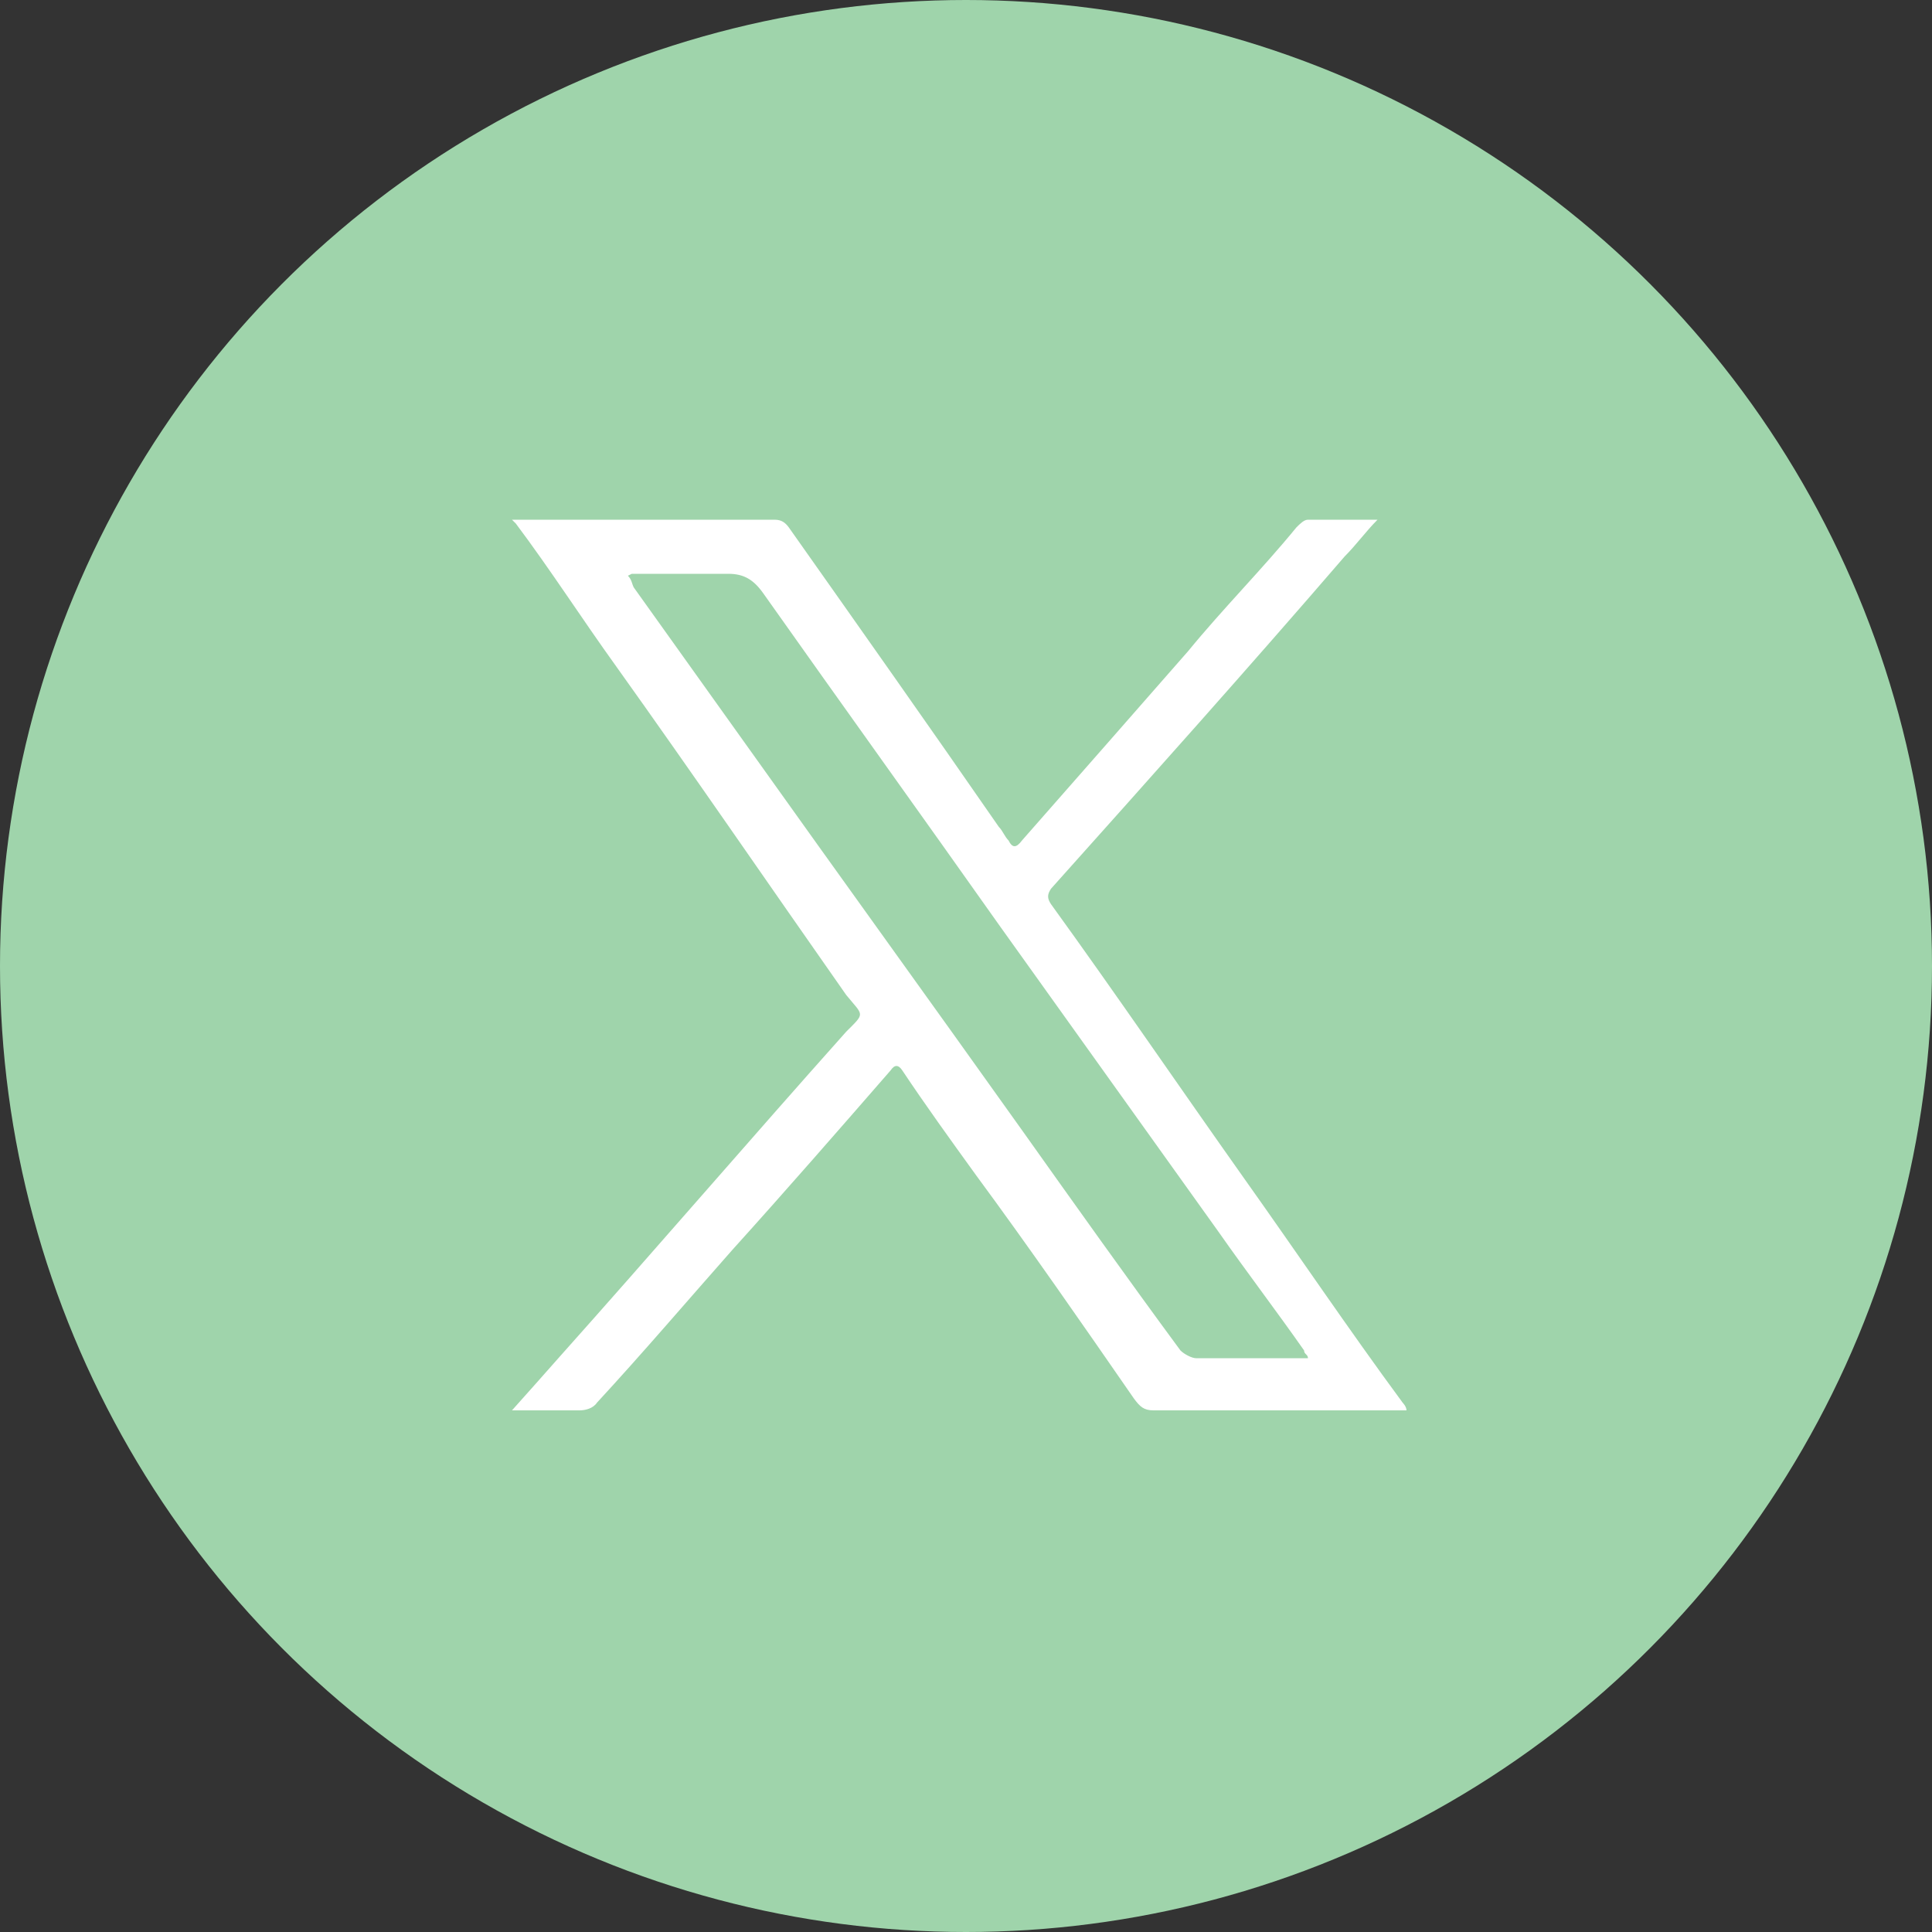 <?xml version="1.0" encoding="UTF-8"?>
<svg xmlns="http://www.w3.org/2000/svg" version="1.1" viewBox="0 0 100 100">
  <rect x="0" y="0" width="100" height="100" fill="#333333" stroke="none"/>
  <defs>
    <style>
      .cls-1 {
        fill: #fff;
      }
    </style>
  </defs>
  <!-- Generator: Adobe Illustrator 28.6.0, SVG Export Plug-In . SVG Version: 1.2.0 Build 709)  -->
  <g>
    <g id="Calque_1">
      <circle cx="50" cy="50" r="50" fill="#9fd4ab"/>
      <path class="cls-1" d="M26.9,26.9h13.2c.4,0,.6.2.8.5,3.6,5.1,7.2,10.2,10.8,15.4.2.2.3.5.5.7.2.4.4.4.7,0,2.9-3.3,5.8-6.6,8.6-9.8,1.8-2.2,3.8-4.2,5.6-6.4.2-.2.4-.4.6-.4h3.4s0,0,.2,0c-.6.6-1.1,1.3-1.7,1.9-5,5.8-10.1,11.5-15.2,17.2-.2.3-.2.5,0,.8,3.4,4.7,6.6,9.4,10,14.2,2.7,3.8,5.4,7.8,8.2,11.6,0,0,.2.2.2.4h-13.1c-.5,0-.7-.2-1-.6-2.7-3.9-5.4-7.8-8.2-11.6-1.3-1.8-2.6-3.6-3.8-5.4-.2-.3-.4-.3-.6,0-2.7,3.1-5.4,6.2-8.2,9.3-2.3,2.6-4.6,5.3-7,7.9-.2.3-.6.4-.9.4h-3.5c.9-1,1.6-1.8,2.4-2.7,5-5.6,9.9-11.3,14.9-16.9,1-1,.9-.8,0-1.9-4-5.7-7.9-11.4-11.9-17-1.8-2.5-3.4-5-5.2-7.4,0,0,0,0-.2-.2h0ZM32.5,29.8c.2.2.2.4.3.6l6,8.4c4.7,6.6,9.4,13.1,14.1,19.7,2.7,3.8,5.4,7.6,8.2,11.4.2.2.6.4.8.4h5.8c0-.2-.2-.2-.2-.4-1.4-2-3-4.1-4.4-6.1-3.8-5.3-7.5-10.5-11.3-15.8-4.1-5.8-8.2-11.5-12.3-17.3-.5-.7-1-1-1.8-1h-5,0Z"/>
    </g>
  </g>
</svg>